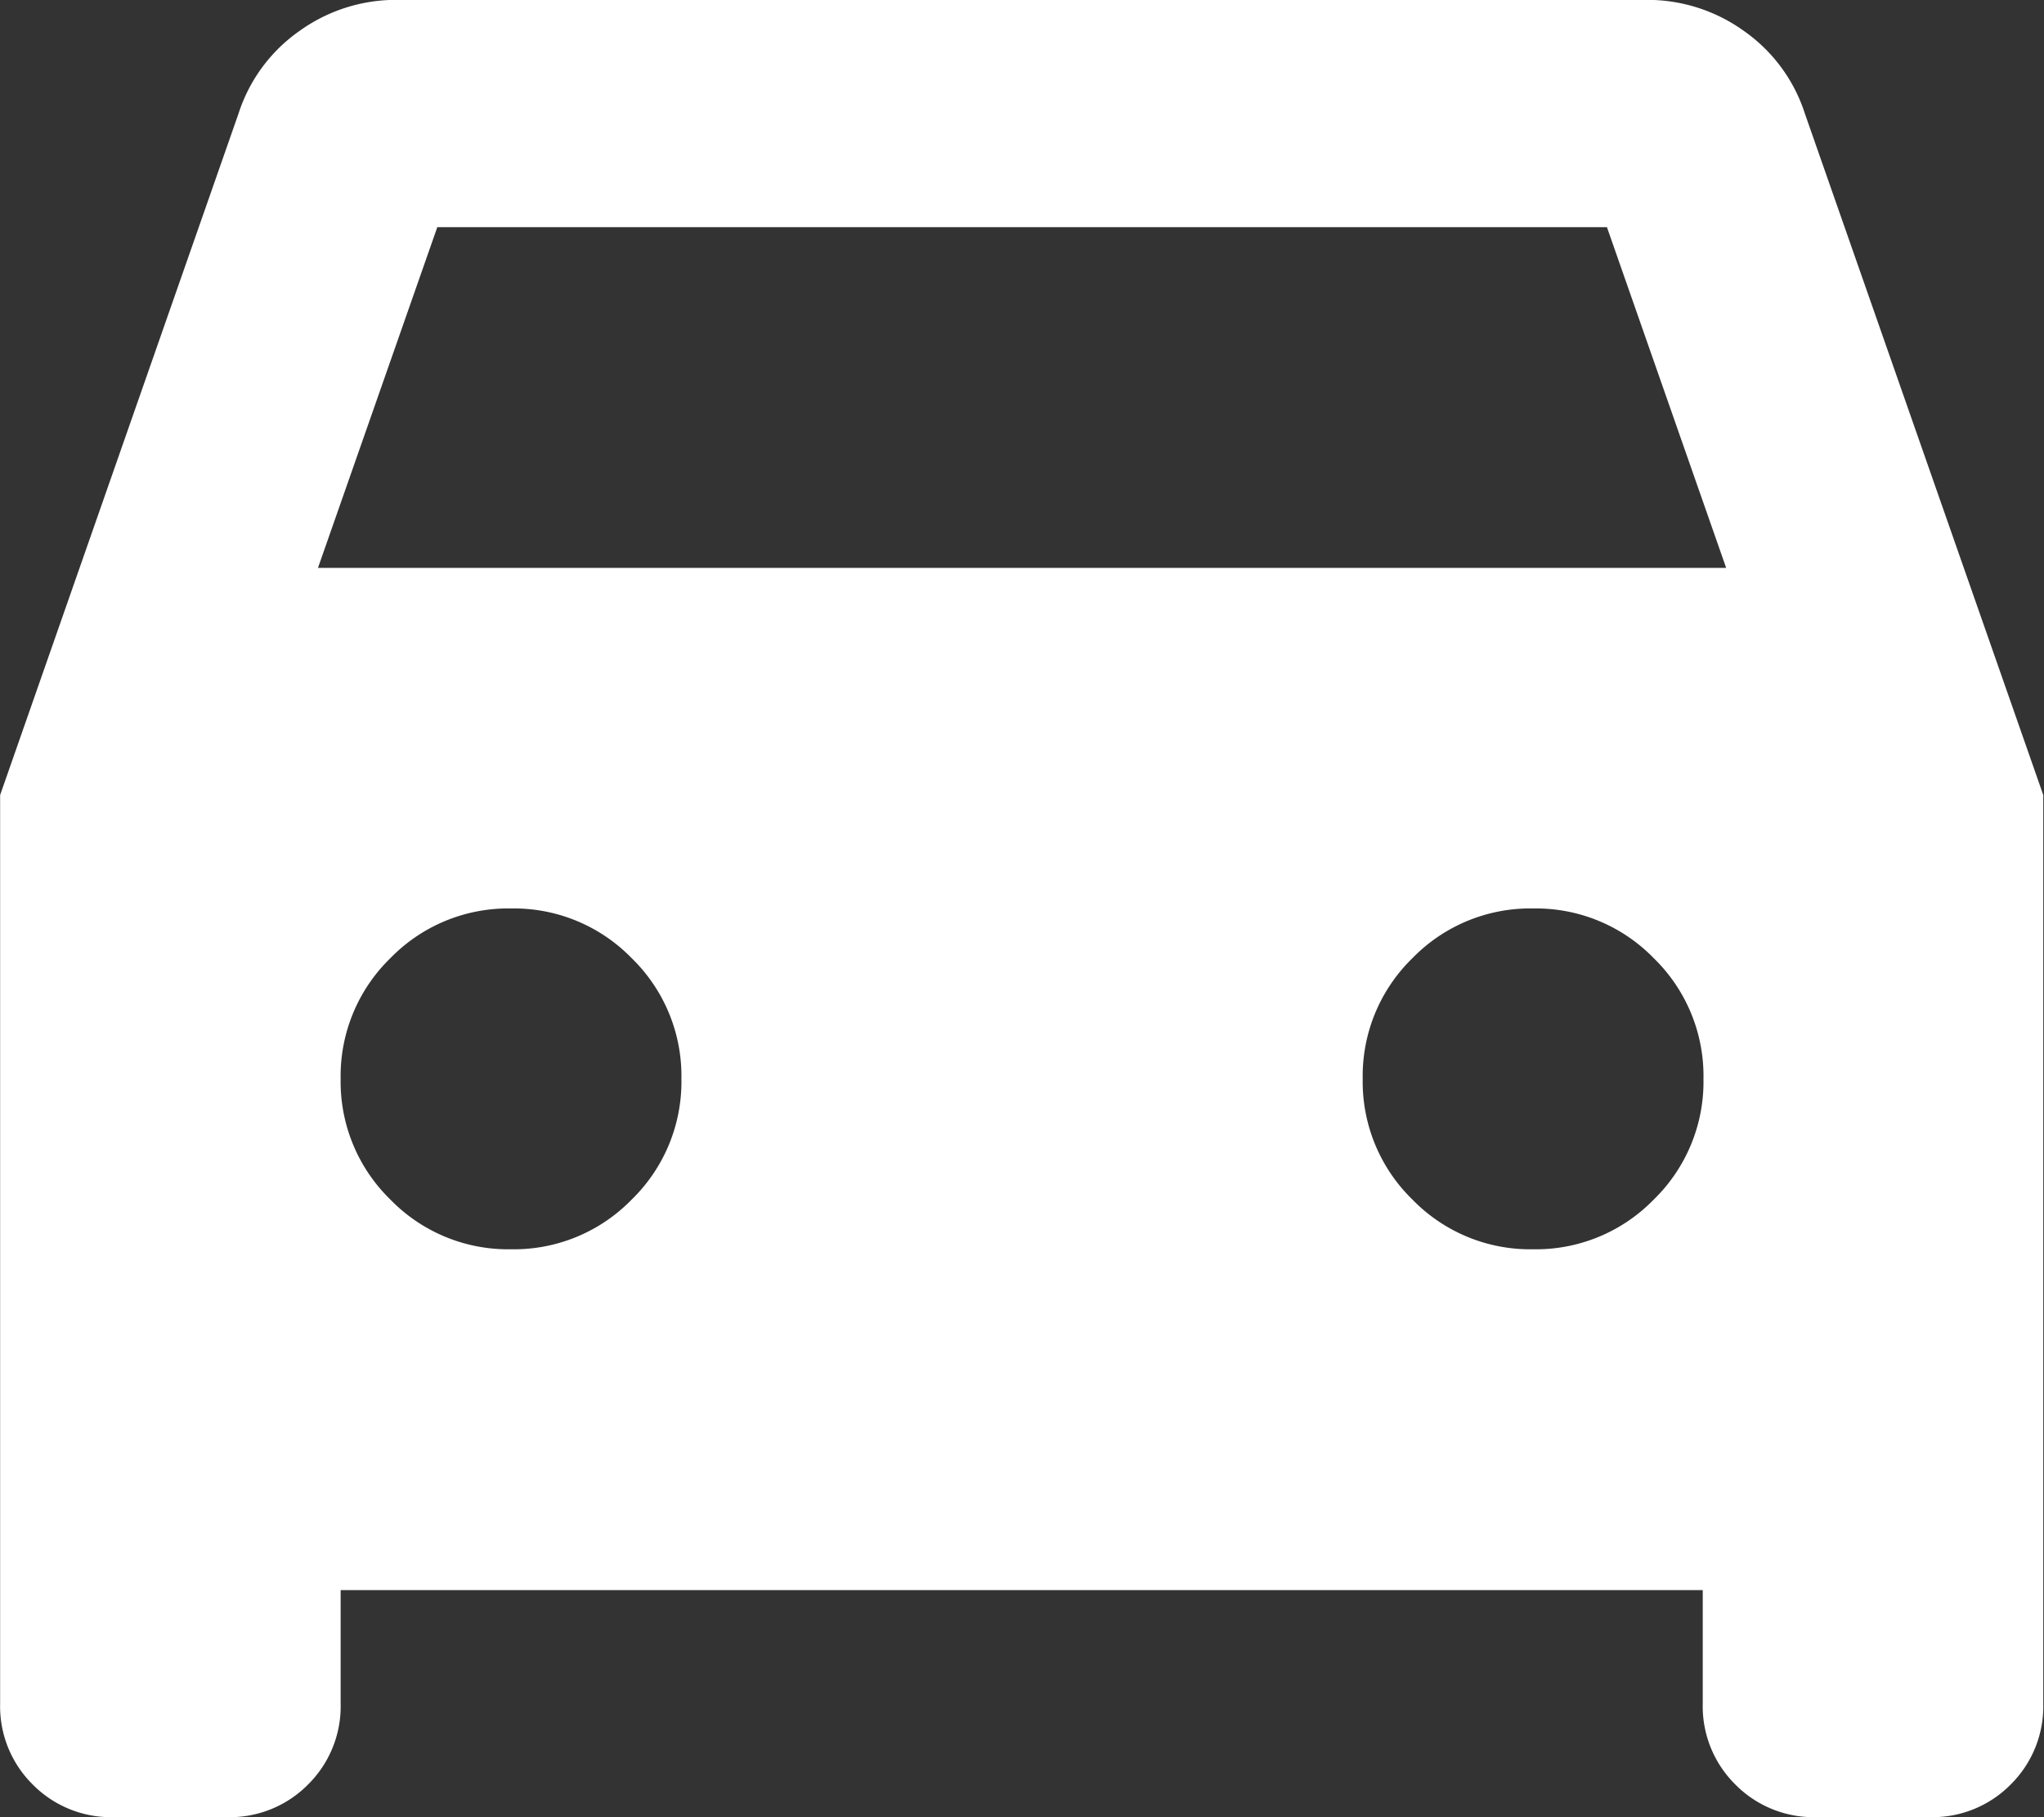 <?xml version="1.0" encoding="UTF-8"?> <svg xmlns="http://www.w3.org/2000/svg" width="16.855" height="14.982" viewBox="0 0 16.855 14.982"><rect x="0" y="0" width="16.855" height="14.982" fill="#333333" stroke="none"/><path id="Vehicles_Icon" data-name="Vehicles Icon" d="M122.809-746.89v.936a.906.906,0,0,1-.269.667.906.906,0,0,1-.667.269h-.936a.906.906,0,0,1-.667-.269.906.906,0,0,1-.269-.667v-7.491l1.966-5.619a1.327,1.327,0,0,1,.5-.679,1.363,1.363,0,0,1,.808-.258h10.3a1.363,1.363,0,0,1,.808.258,1.327,1.327,0,0,1,.5.679l1.966,5.619v7.491a.906.906,0,0,1-.269.667.906.906,0,0,1-.667.269h-.936a.906.906,0,0,1-.667-.269.906.906,0,0,1-.269-.667v-.936Zm-.187-8.428h11.612l-.983-2.809h-9.645Zm1.592,5.618a1.355,1.355,0,0,0,.995-.41,1.355,1.355,0,0,0,.41-.995,1.354,1.354,0,0,0-.41-.995,1.355,1.355,0,0,0-.995-.41,1.355,1.355,0,0,0-.995.41,1.354,1.354,0,0,0-.41.995,1.355,1.355,0,0,0,.41.995A1.354,1.354,0,0,0,124.214-749.7Zm8.428,0a1.355,1.355,0,0,0,.995-.41,1.355,1.355,0,0,0,.41-.995,1.354,1.354,0,0,0-.41-.995,1.355,1.355,0,0,0-.995-.41,1.355,1.355,0,0,0-.995.41,1.354,1.354,0,0,0-.41.995,1.355,1.355,0,0,0,.41.995A1.354,1.354,0,0,0,132.642-749.7Z" transform="translate(-120 760)" fill="#fff"></path></svg> 
